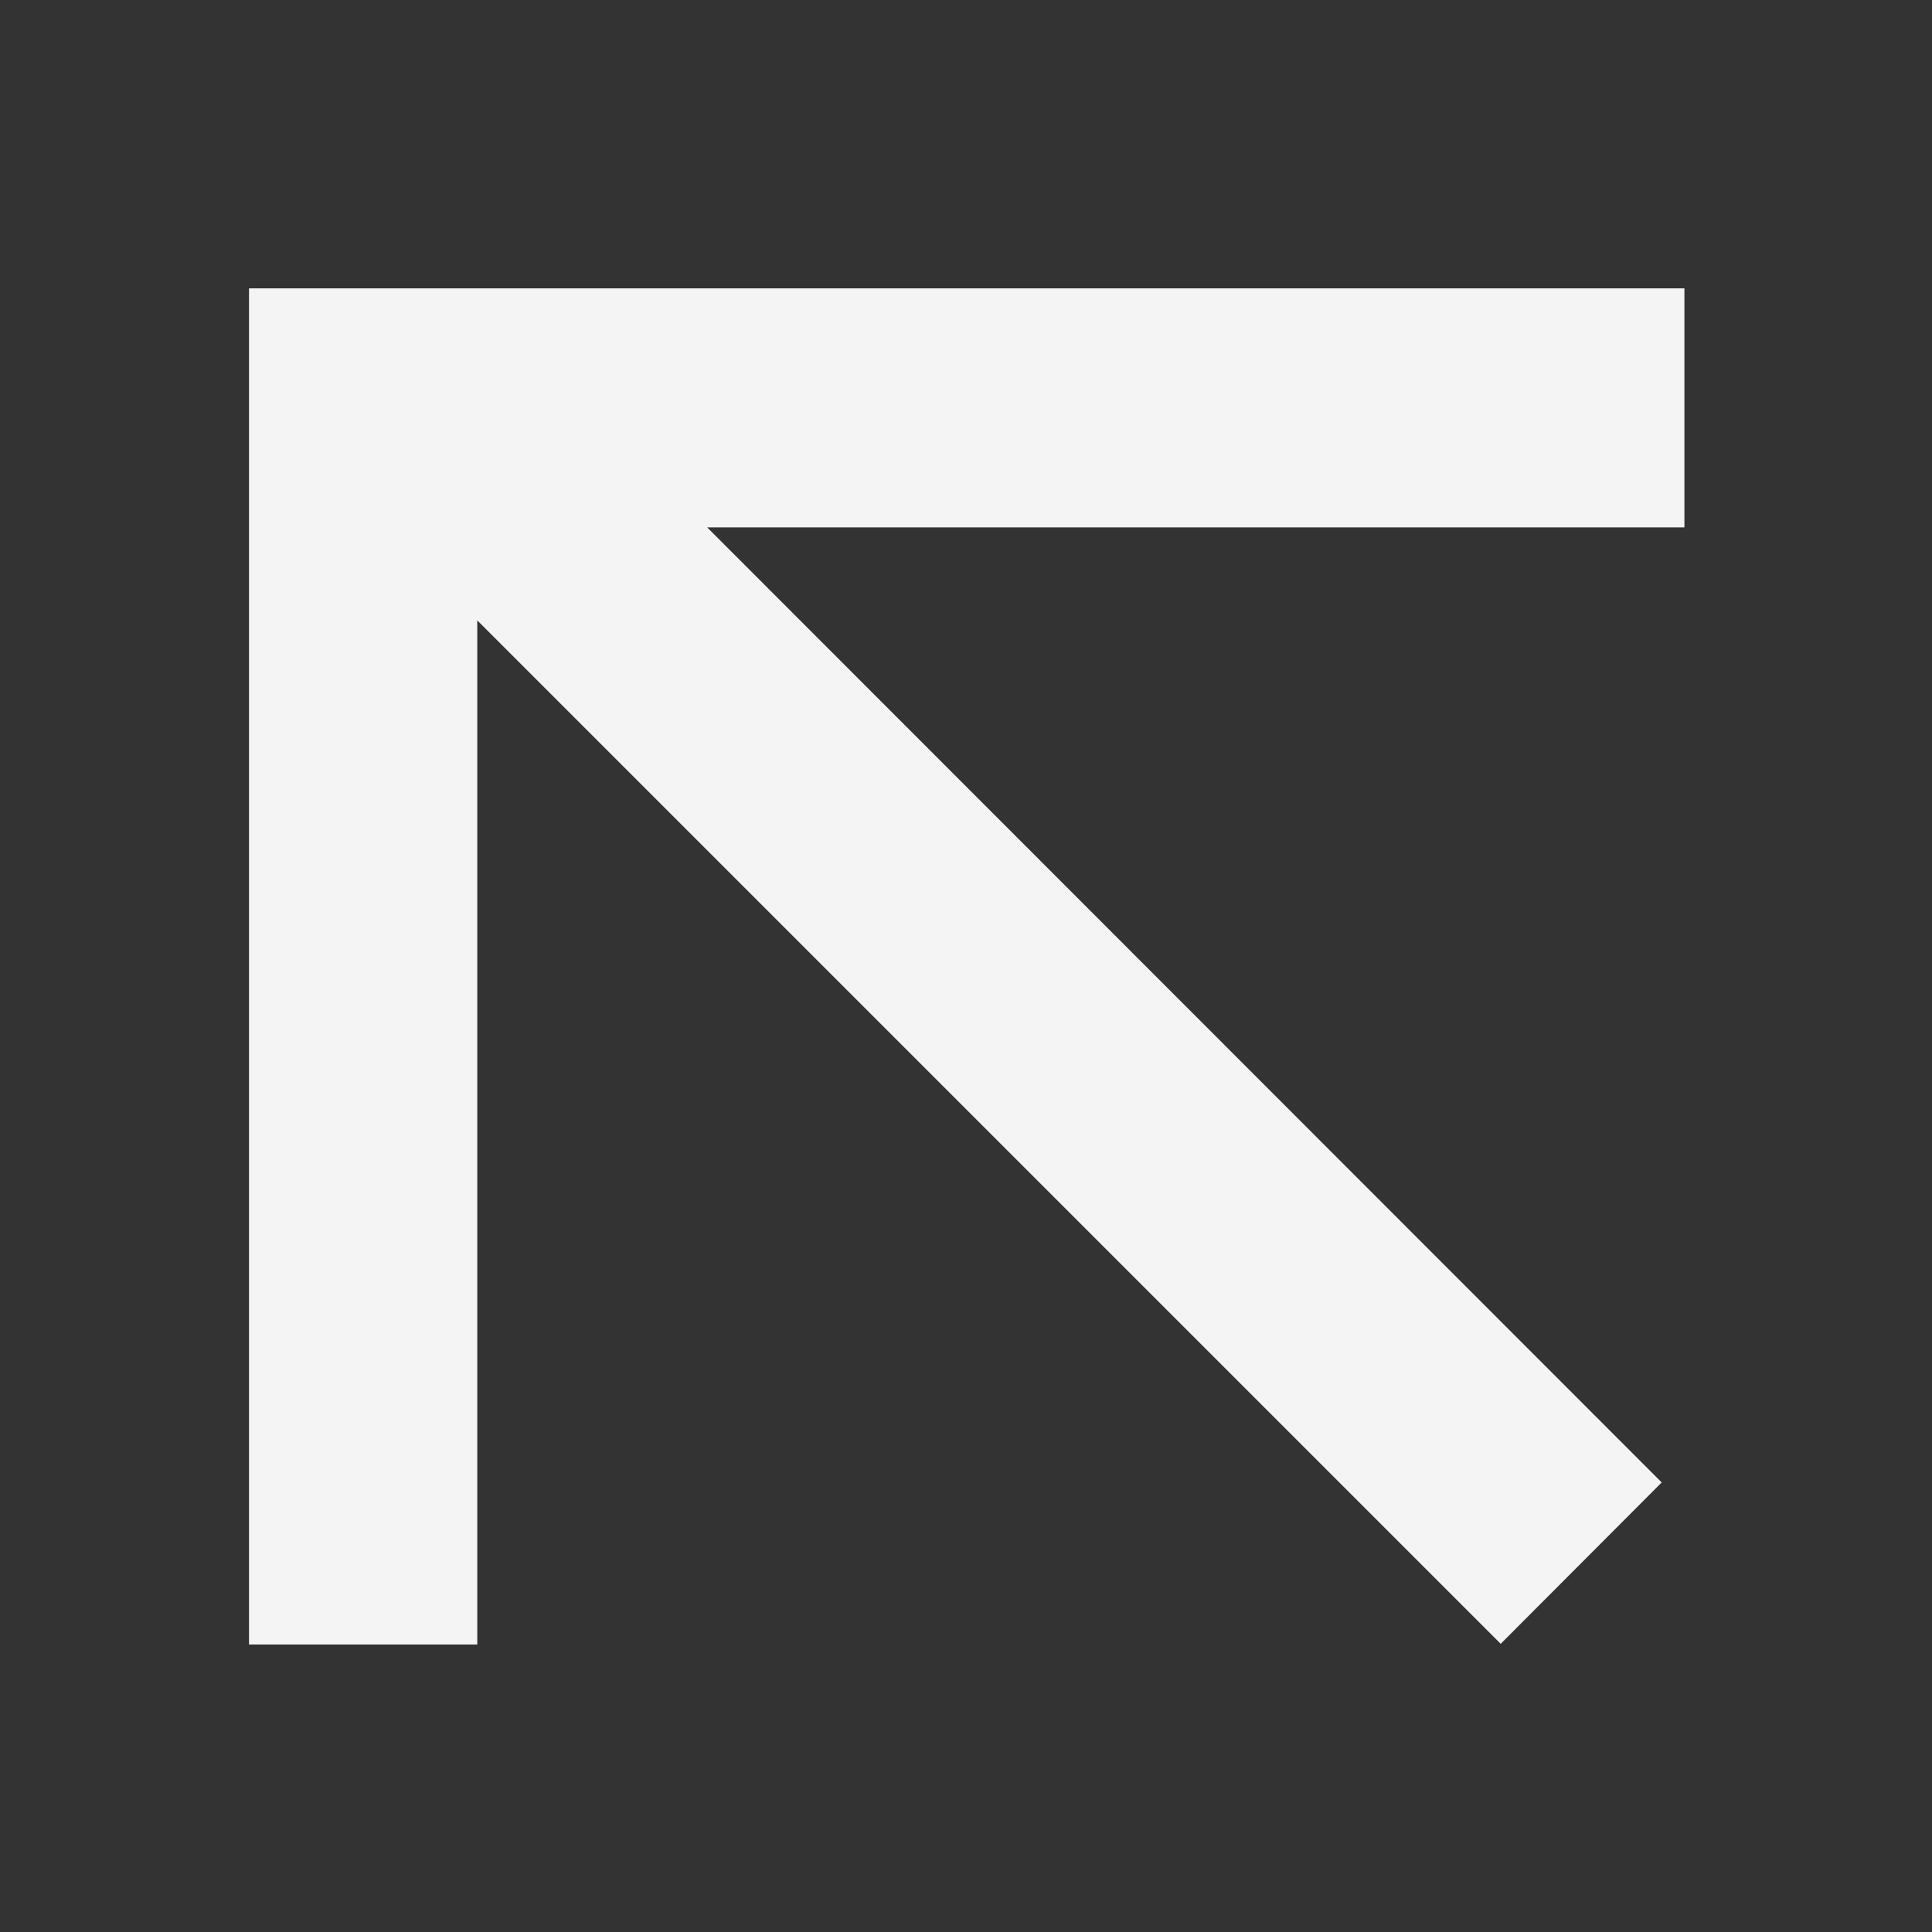 <?xml version="1.0" encoding="UTF-8"?> <svg xmlns="http://www.w3.org/2000/svg" xmlns:xlink="http://www.w3.org/1999/xlink" version="1.1" id="Слой_1" x="0px" y="0px" viewBox="0 0 1080 1080" style="enable-background:new 0 0 1080 1080;" xml:space="preserve"><rect x="0" y="0" width="1080" height="1080" fill="#333333" stroke="none"/> <style type="text/css"> .st0{fill:#F4F4F4;} </style> <polygon class="st0" points="941.6,294.8 395.3,294.8 928.9,828.7 838.9,918.9 266.8,346.8 266.8,919.3 139.2,919.3 139.2,161.2 941.6,161.2 "></polygon> </svg> 